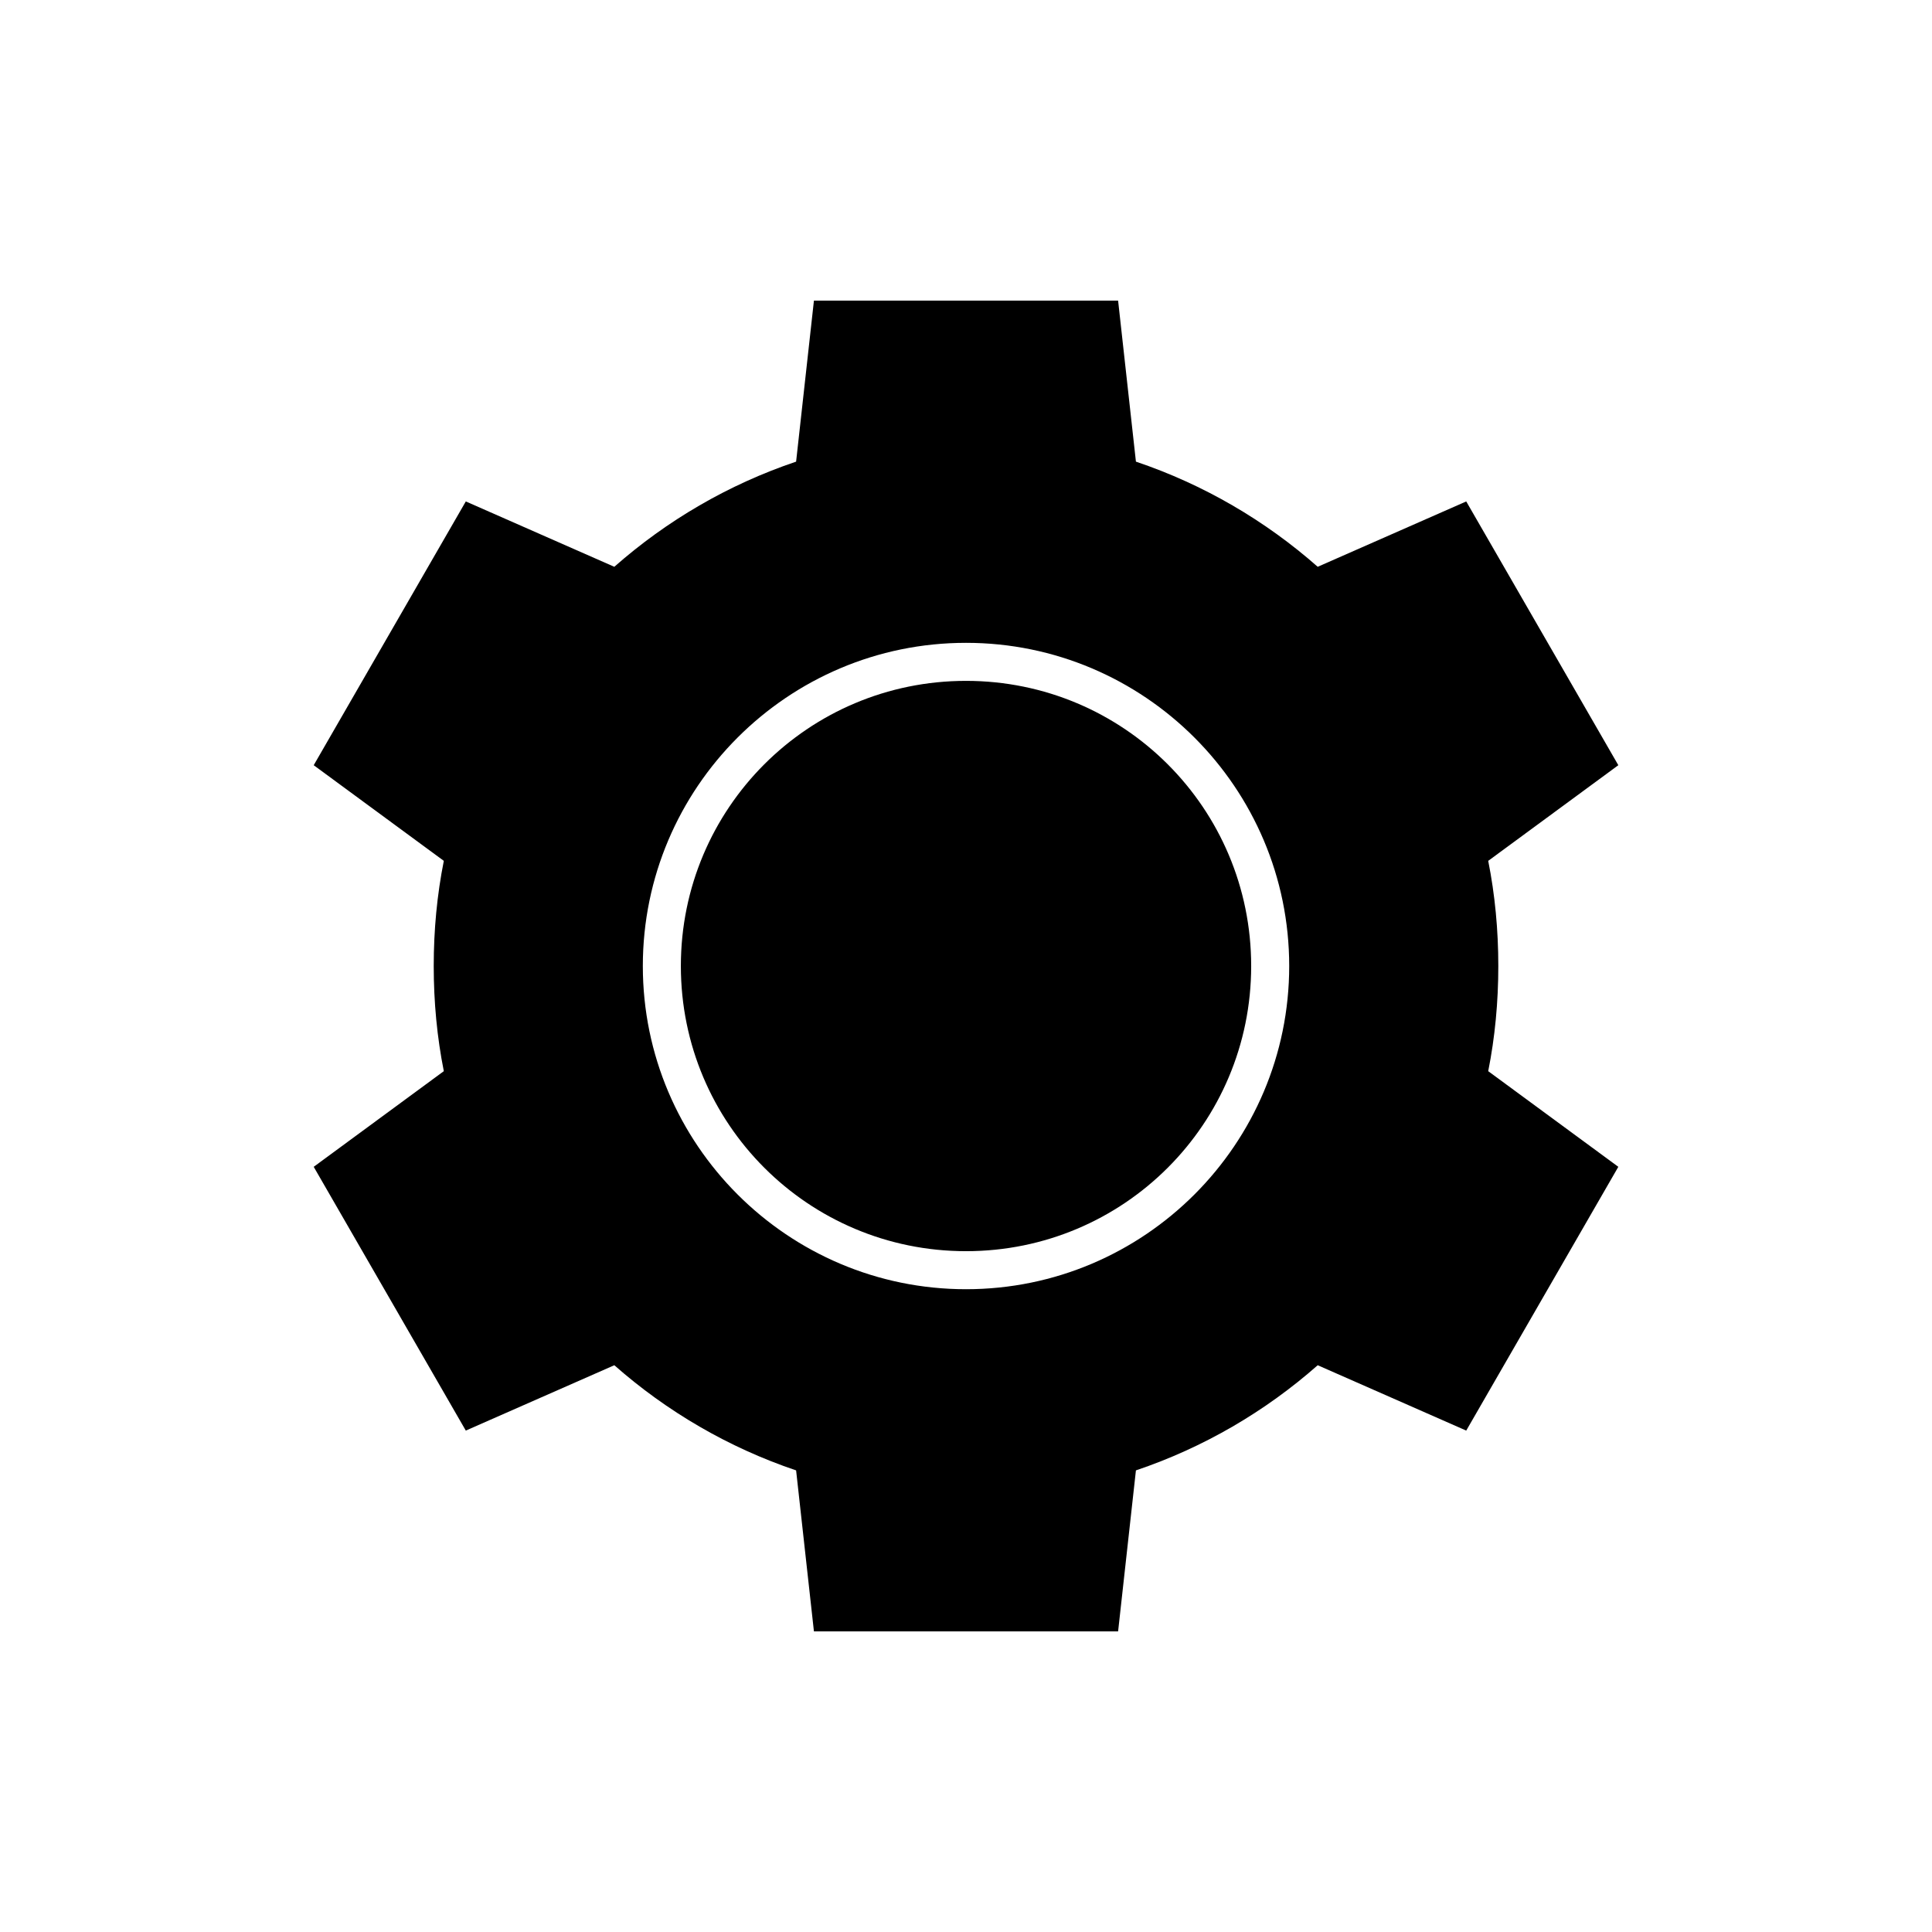 <?xml version="1.0" encoding="UTF-8"?>
<!-- The Best Svg Icon site in the world: iconSvg.co, Visit us! https://iconsvg.co -->
<svg fill="#000000" width="800px" height="800px" version="1.1" viewBox="144 144 512 512" xmlns="http://www.w3.org/2000/svg">
 <path d="m359.7 223.67-4.723 42.668c-17.938 6.047-34.285 15.617-48.176 27.867l-39.359-17.32-40.305 69.902 34.48 25.348c-1.797 8.992-2.676 18.348-2.676 27.867s0.879 18.875 2.676 27.867l-34.48 25.348 40.305 69.902 39.359-17.32c13.891 12.25 30.242 21.82 48.176 27.867l4.723 42.668h80.609l4.723-42.668c17.938-6.047 34.285-15.617 48.176-27.867l39.359 17.32 40.305-69.902-34.48-25.348c1.797-8.992 2.676-18.348 2.676-27.867s-0.879-18.875-2.676-27.867l34.48-25.348-40.305-69.902-39.359 17.32c-13.891-12.25-30.242-21.82-48.176-27.867l-4.723-42.672h-80.609zm40.305 90.688c47.242 0 85.648 38.406 85.648 85.648 0 47.242-38.406 85.648-85.648 85.648s-85.648-38.406-85.648-85.648c0-47.242 38.406-85.648 85.648-85.648zm0 10.078c-41.797 0-75.57 33.773-75.57 75.57s33.773 75.57 75.57 75.57 75.57-33.773 75.57-75.57-33.773-75.57-75.57-75.57z"/>
</svg>
